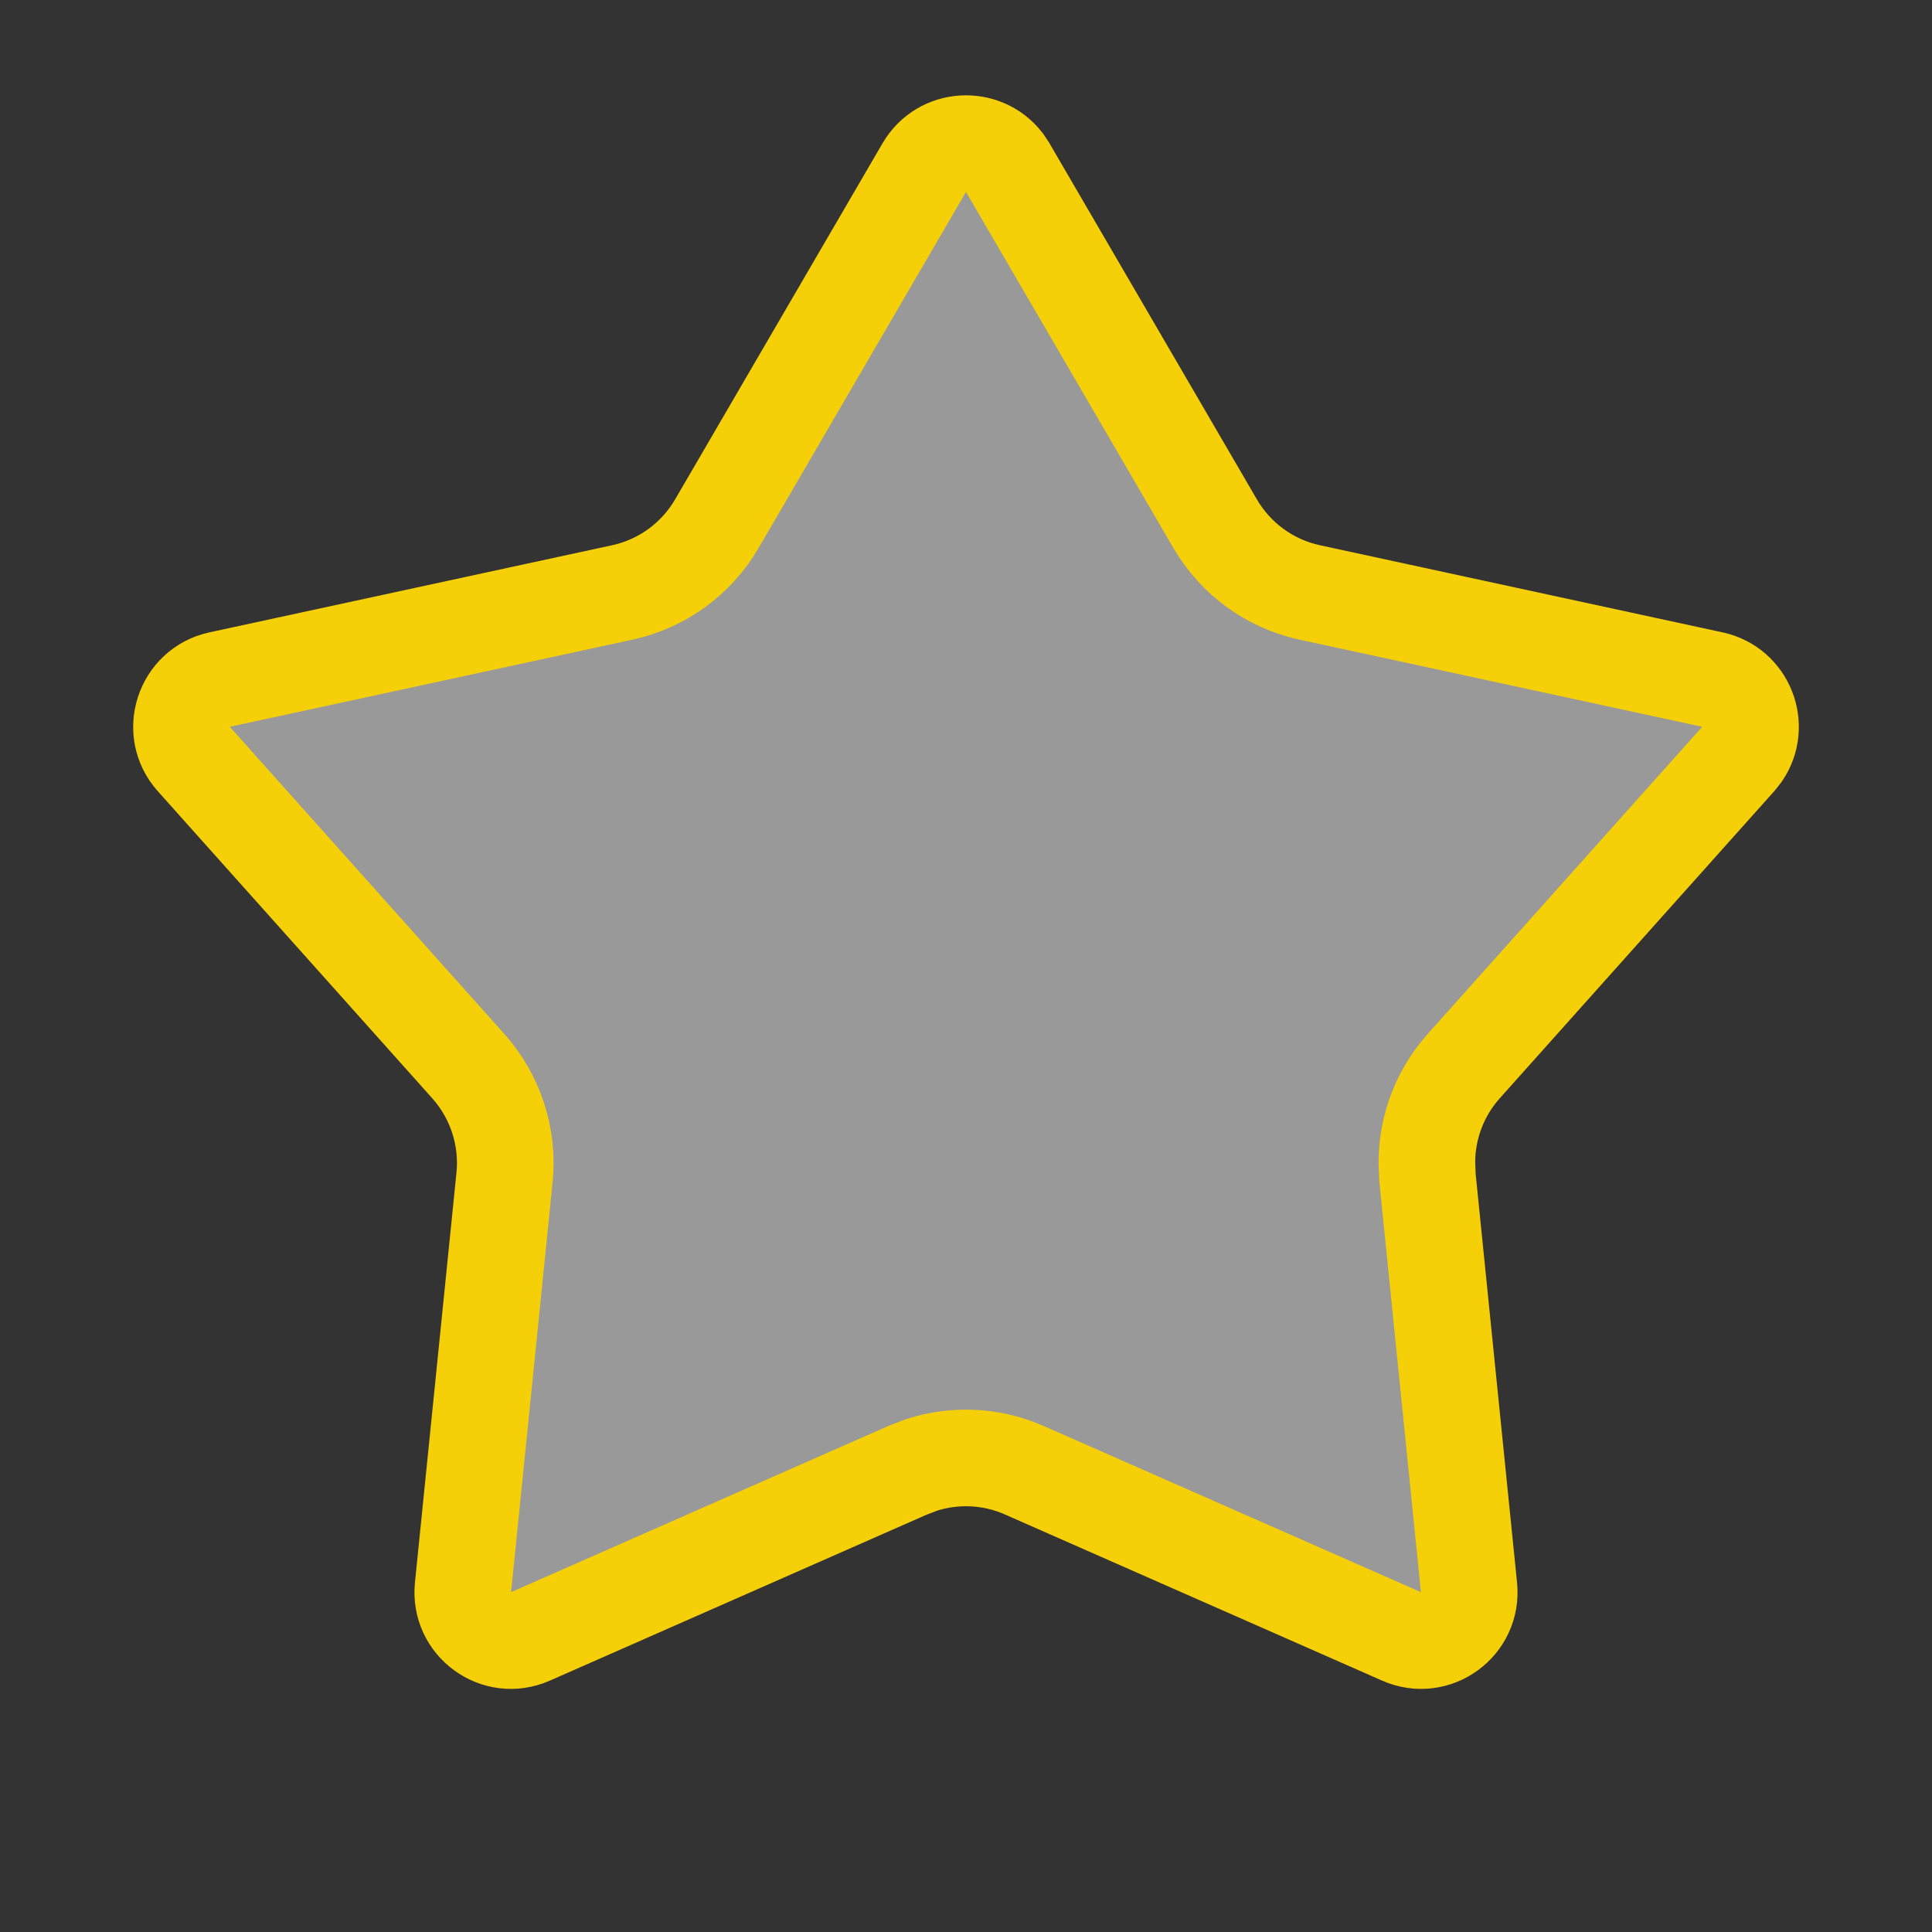 <svg width="20" height="20" viewBox="0 0 20 20" fill="none" xmlns="http://www.w3.org/2000/svg">
<rect x="0" y="0" width="20" height="20" fill="#333333" stroke="none"/>
<g clip-path="url(#clip0_6969_8738)">
<path d="M9.568 1.735C9.749 1.425 10.18 1.405 10.393 1.677L10.432 1.735L12.579 5.421C12.791 5.785 13.146 6.044 13.558 6.133L17.727 7.035C18.078 7.111 18.23 7.516 18.037 7.802L17.994 7.857L15.151 11.038C14.906 11.313 14.772 11.667 14.771 12.031L14.777 12.188L15.207 16.433C15.245 16.814 14.859 17.095 14.509 16.94L10.604 15.22C10.268 15.071 9.889 15.053 9.542 15.164L9.396 15.22L5.491 16.94C5.141 17.095 4.755 16.814 4.793 16.433L5.223 12.188C5.265 11.77 5.129 11.352 4.849 11.038L2.006 7.857C1.751 7.572 1.899 7.116 2.273 7.035L6.442 6.133C6.854 6.044 7.209 5.785 7.421 5.421L9.568 1.735Z" fill="white" fill-opacity="0.5" stroke="#F5D008"/>
</g>
<defs>
<clipPath id="clip0_6969_8738">
<rect width="20" height="20" fill="white"/>
</clipPath>
</defs>
</svg>
